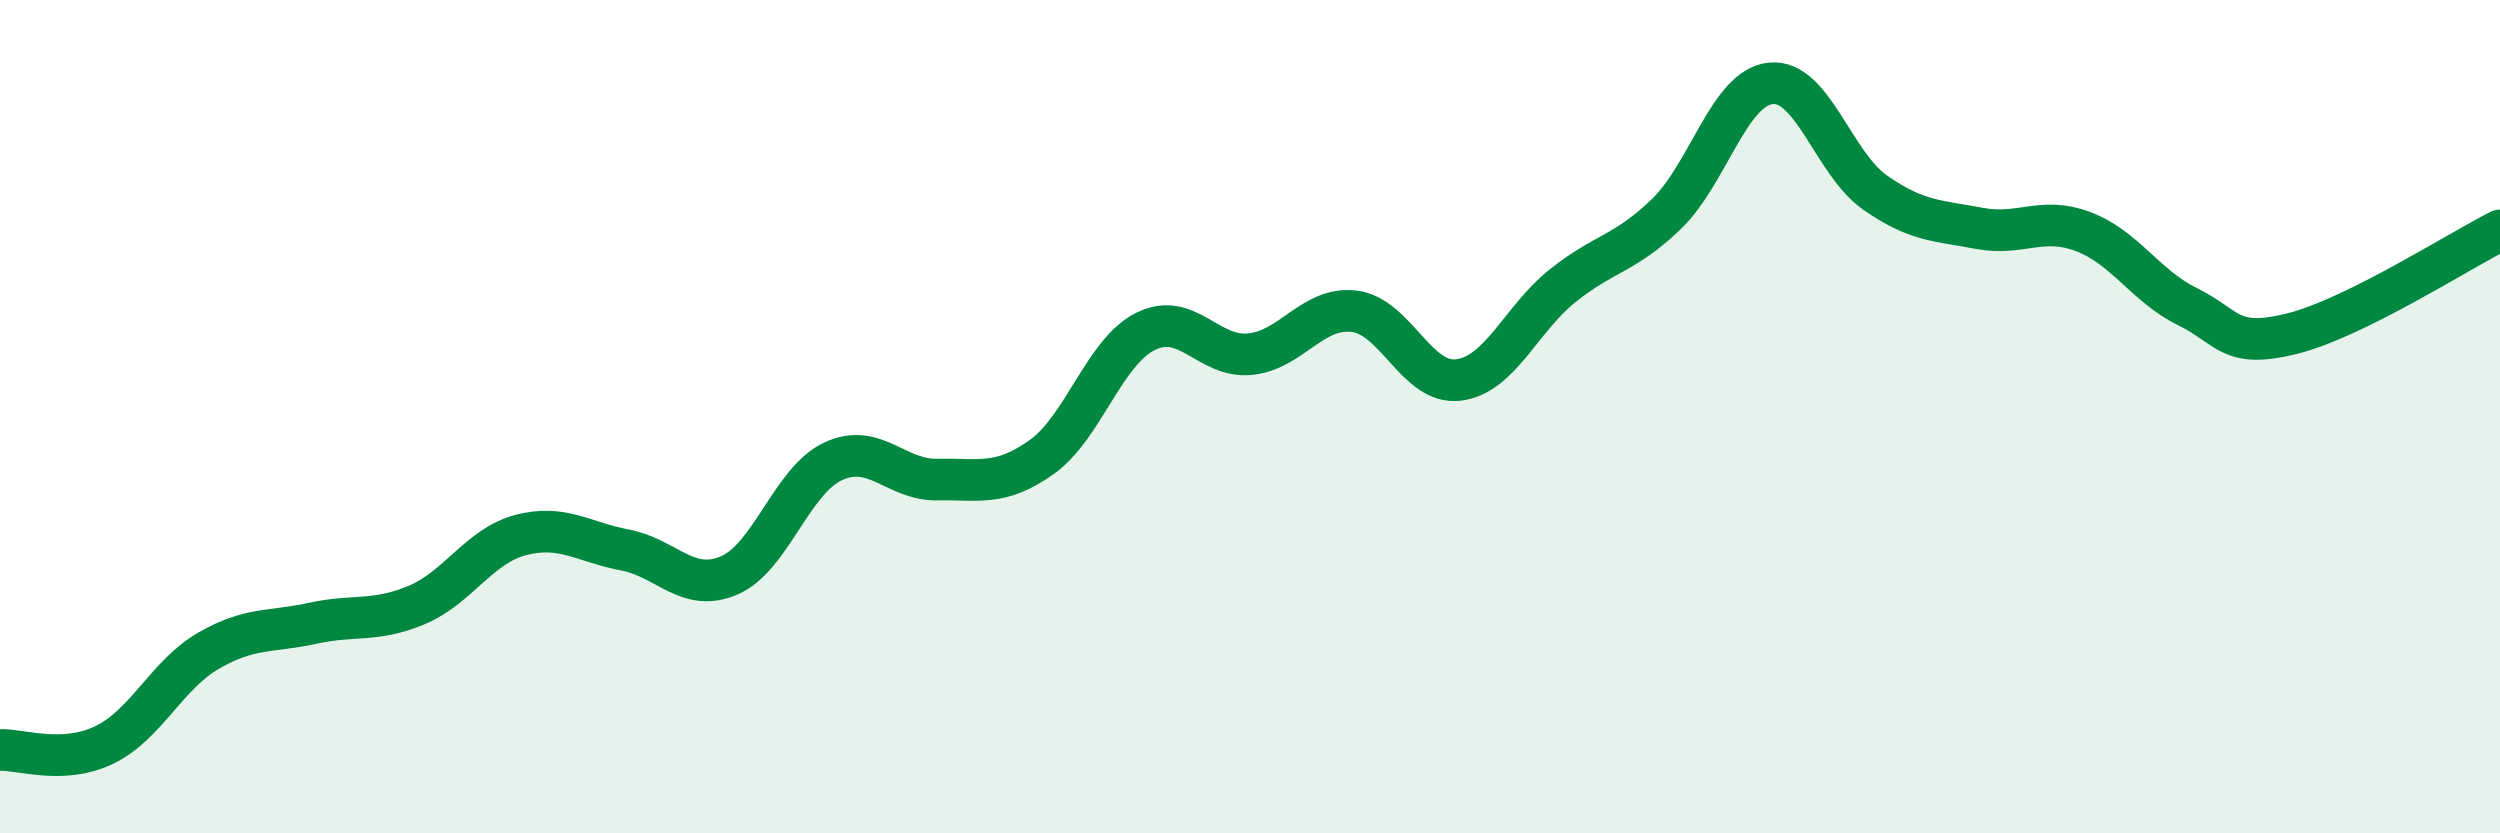 
    <svg width="60" height="20" viewBox="0 0 60 20" xmlns="http://www.w3.org/2000/svg">
      <path
        d="M 0,18 C 0.5,17.98 1.5,18.36 2.5,17.88 C 3.5,17.4 4,16.2 5,15.62 C 6,15.04 6.5,15.18 7.5,14.96 C 8.5,14.74 9,14.94 10,14.52 C 11,14.1 11.5,13.1 12.5,12.84 C 13.5,12.58 14,13.01 15,13.2 C 16,13.39 16.5,14.24 17.5,13.81 C 18.5,13.38 19,11.53 20,11.07 C 21,10.61 21.5,11.53 22.5,11.51 C 23.5,11.49 24,11.68 25,10.97 C 26,10.26 26.5,8.44 27.5,7.95 C 28.5,7.46 29,8.6 30,8.5 C 31,8.4 31.5,7.35 32.5,7.47 C 33.5,7.59 34,9.24 35,9.12 C 36,9 36.5,7.66 37.5,6.86 C 38.5,6.06 39,6.1 40,5.13 C 41,4.16 41.5,2.1 42.5,2 C 43.5,1.9 44,3.92 45,4.62 C 46,5.32 46.5,5.29 47.5,5.48 C 48.5,5.67 49,5.18 50,5.56 C 51,5.94 51.5,6.87 52.5,7.36 C 53.5,7.85 53.5,8.38 55,8.01 C 56.5,7.64 59,6.03 60,5.53L60 20L0 20Z"
        fill="#008740"
        opacity="0.1"
        stroke-linecap="round"
        stroke-linejoin="round"
      />
      <path
        d="M 0,18 C 0.5,17.98 1.5,18.36 2.5,17.88 C 3.5,17.4 4,16.2 5,15.62 C 6,15.04 6.5,15.18 7.5,14.96 C 8.5,14.74 9,14.94 10,14.52 C 11,14.1 11.5,13.1 12.5,12.84 C 13.5,12.58 14,13.01 15,13.2 C 16,13.39 16.5,14.24 17.5,13.81 C 18.5,13.38 19,11.53 20,11.07 C 21,10.61 21.5,11.53 22.5,11.51 C 23.5,11.49 24,11.68 25,10.97 C 26,10.26 26.5,8.44 27.5,7.95 C 28.5,7.46 29,8.6 30,8.5 C 31,8.4 31.5,7.35 32.5,7.47 C 33.5,7.59 34,9.24 35,9.12 C 36,9 36.5,7.66 37.5,6.86 C 38.5,6.06 39,6.1 40,5.13 C 41,4.16 41.5,2.1 42.5,2 C 43.5,1.9 44,3.92 45,4.62 C 46,5.32 46.5,5.29 47.5,5.48 C 48.5,5.67 49,5.18 50,5.56 C 51,5.94 51.5,6.87 52.5,7.36 C 53.5,7.85 53.5,8.38 55,8.01 C 56.5,7.64 59,6.03 60,5.53"
        stroke="#008740"
        stroke-width="1"
        fill="none"
        stroke-linecap="round"
        stroke-linejoin="round"
      />
    </svg>
  